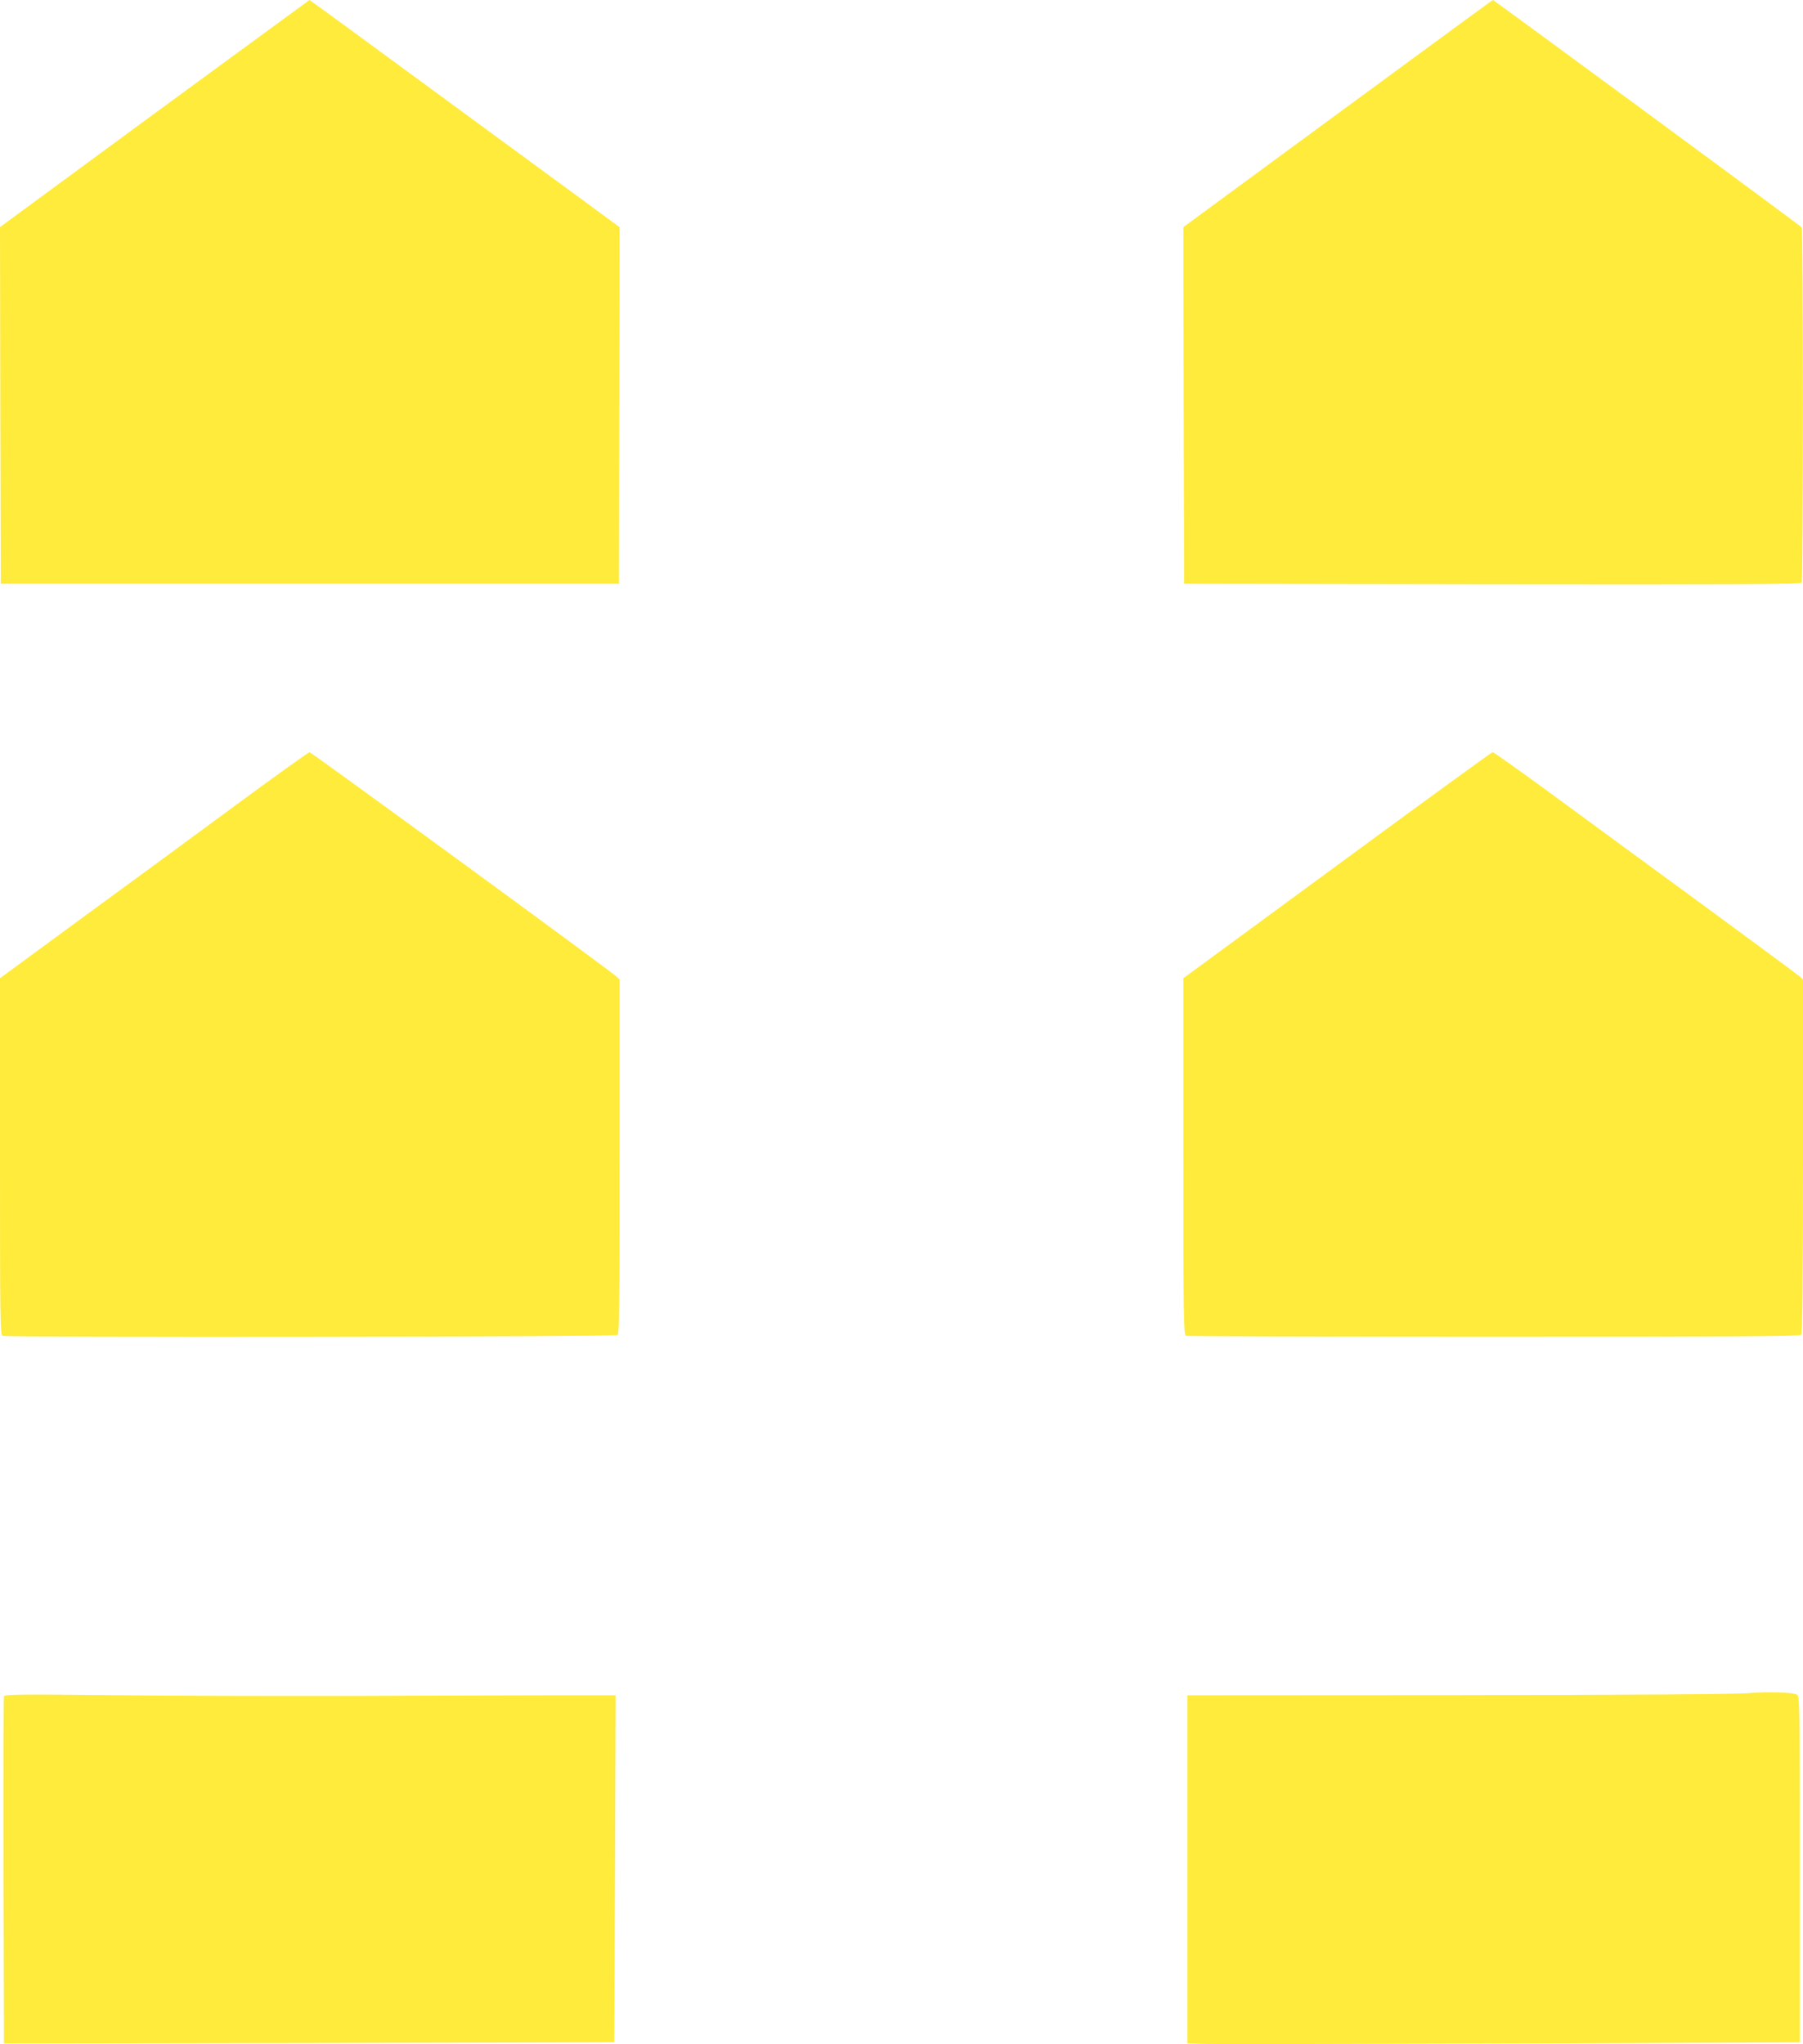 <?xml version="1.0" standalone="no"?>
<!DOCTYPE svg PUBLIC "-//W3C//DTD SVG 20010904//EN"
 "http://www.w3.org/TR/2001/REC-SVG-20010904/DTD/svg10.dtd">
<svg version="1.0" xmlns="http://www.w3.org/2000/svg"
 width="1129pt" height="1280pt" viewBox="0 0 1129 1280"
 preserveAspectRatio="xMidYMid meet">
<g transform="translate(0,1280) scale(0.1,-0.1)"
fill="#ffeb3b" stroke="none">
<path d="M967 12089 l-967 -711 2 -1117 3 -1116 1935 0 1935 0 3 1116 2 1116
-217 160 c-120 88 -556 408 -970 711 -413 304 -753 552 -755 552 -2 -1 -438
-321 -971 -711z"/>
<path d="M8820 12414 c-289 -212 -724 -532 -968 -711 l-442 -325 2 -1116 3
-1117 1929 -3 c1537 -2 1931 0 1938 10 10 16 10 2209 0 2224 -6 10 -1928 1424
-1934 1424 -2 0 -239 -174 -528 -386z"/>
<path d="M1474 7757 c-248 -183 -681 -501 -963 -707 l-511 -375 0 -1116 c0
-1013 1 -1117 16 -1123 31 -12 3836 -7 3851 5 11 10 13 205 13 1118 l0 1108
-22 20 c-51 46 -1908 1403 -1920 1403 -7 -1 -216 -150 -464 -333z"/>
<path d="M8373 7382 l-963 -707 0 -1116 c0 -1009 2 -1117 16 -1123 9 -3 876
-6 1928 -6 1474 0 1915 3 1924 12 9 9 12 271 12 1118 l0 1107 -22 20 c-13 11
-295 220 -628 464 -333 243 -757 555 -943 691 -186 136 -343 248 -350 248 -7
0 -445 -319 -974 -708z"/>
<path d="M10945 2198 c-66 -6 -790 -11 -1810 -12 l-1700 -1 0 -1090 0 -1090
125 -3 c69 -2 932 0 1918 3 l1792 7 0 1084 c0 1043 -1 1084 -18 1093 -29 15
-185 20 -307 9z"/>
<path d="M25 2179 c-3 -8 -4 -500 -3 -1094 l3 -1080 1910 3 c1050 2 1910 4
1911 5 1 1 3 490 5 1087 l4 1085 -380 0 c-209 0 -771 -2 -1250 -4 -478 -1
-1168 0 -1532 5 -563 6 -663 5 -668 -7z"/>
</g>
</svg>
